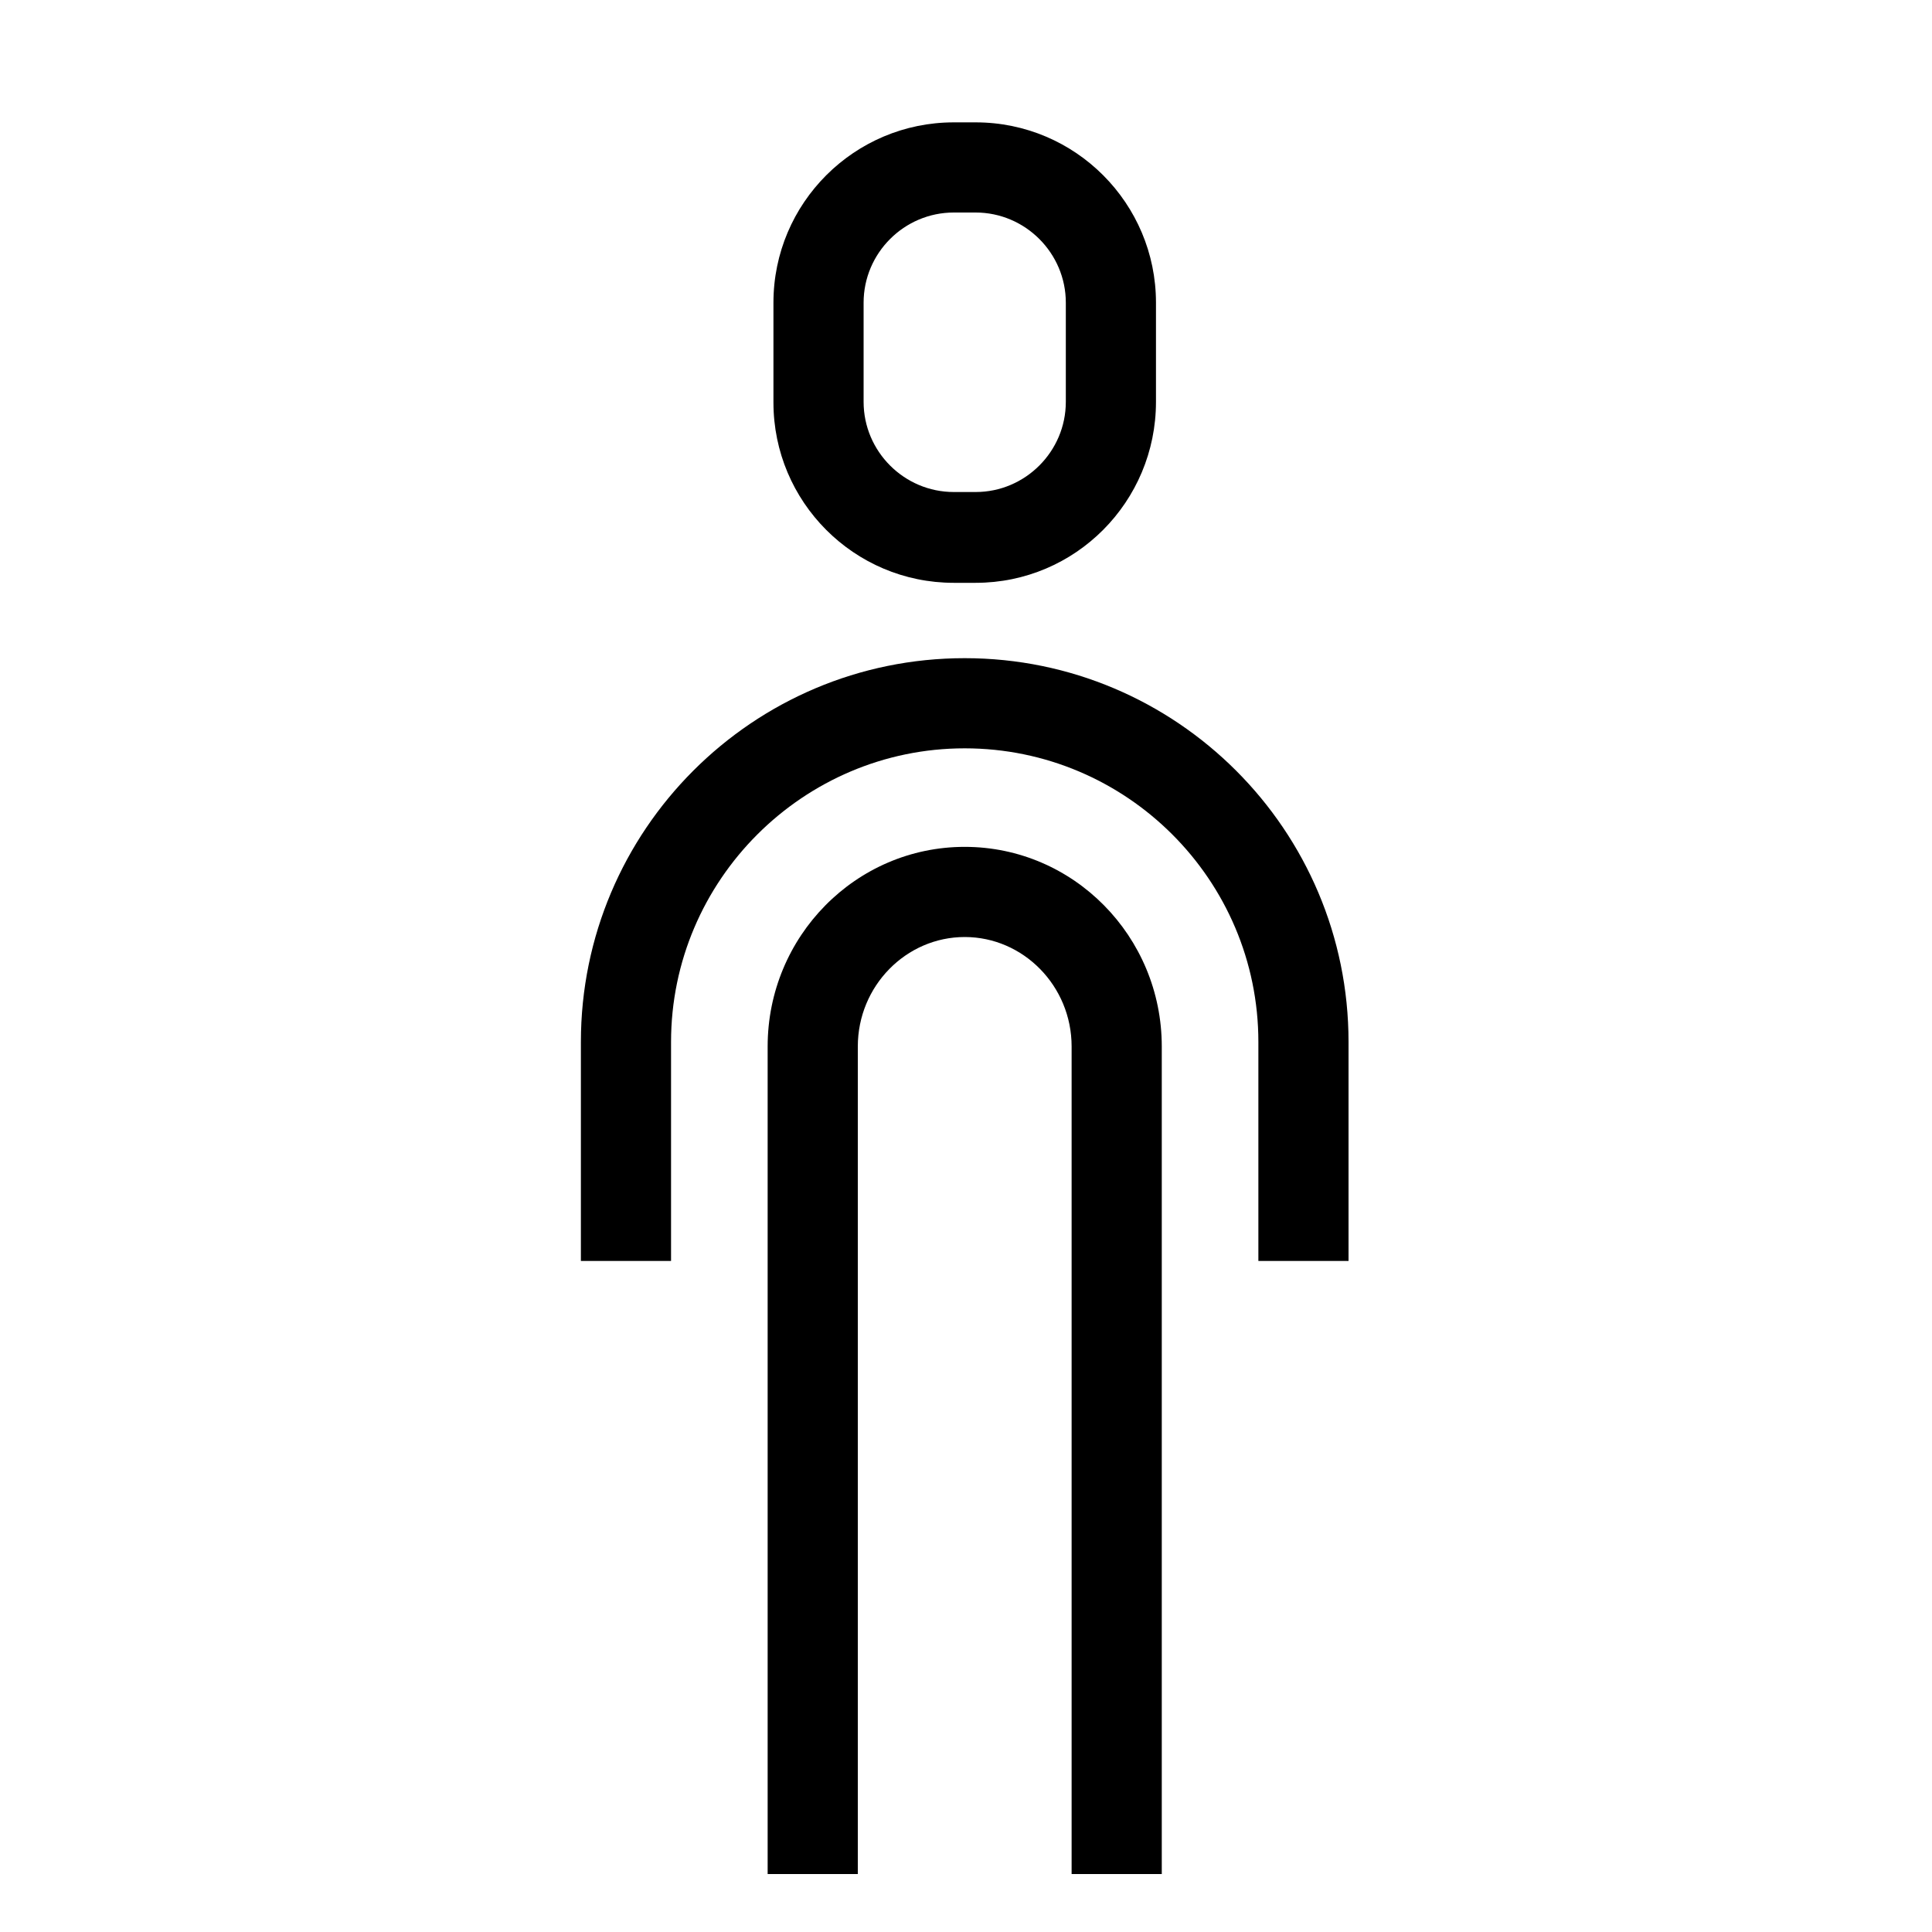<?xml version="1.0" encoding="utf-8"?>
<!-- Generator: Adobe Illustrator 27.4.1, SVG Export Plug-In . SVG Version: 6.00 Build 0)  -->
<svg version="1.1" id="Ebene_1" xmlns="http://www.w3.org/2000/svg" xmlns:xlink="http://www.w3.org/1999/xlink" x="0px" y="0px"
	 viewBox="0 0 300 300" style="enable-background:new 0 0 300 300;" xml:space="preserve">
<style type="text/css">
	.st0{fill:#D91F1B;}
	.st1{fill:#FFFFFF;}
	.st2{fill:#FD5C3F;}
	.st3{fill:none;stroke:#FD5C3F;stroke-width:14;stroke-miterlimit:10;}
	.st4{fill:none;stroke:#000000;stroke-width:14;stroke-miterlimit:10;}
	.st5{fill:#FFFFFF;stroke:#000000;stroke-width:14;stroke-miterlimit:10;}
	.st6{fill:none;}
	.st7{fill:none;stroke:#000000;stroke-width:13;stroke-linecap:round;stroke-miterlimit:10;stroke-dasharray:0.99,27;}
</style>
<g>
	<path d="M151.5,90.5h-3.4c-15.5,0-28-12.6-28-28V47c0-15.5,12.6-28,28-28h3.4c15.5,0,28,12.6,28,28v15.4
		C179.5,77.9,167,90.5,151.5,90.5z M148.1,33c-7.7,0-14,6.3-14,14v15.4c0,7.7,6.3,14,14,14h3.4c7.7,0,14-6.3,14-14V47
		c0-7.7-6.3-14-14-14H148.1z"/>
</g>
<g>
	<path d="M180.4,291h-14V162.5c0-9.4-7.5-17-16.6-17s-16.6,7.6-16.6,17V291h-14V162.5c0-17.1,13.7-31,30.6-31s30.6,13.9,30.6,31V291
		z"/>
</g>
<g>
	<path d="M209.4,195.8h-14v-34c0-25.2-20.5-45.6-45.6-45.6s-45.6,20.5-45.6,45.6v34h-14v-34c0-32.9,26.7-59.6,59.6-59.6
		s59.6,26.7,59.6,59.6V195.8z"/>
</g>
</svg>

